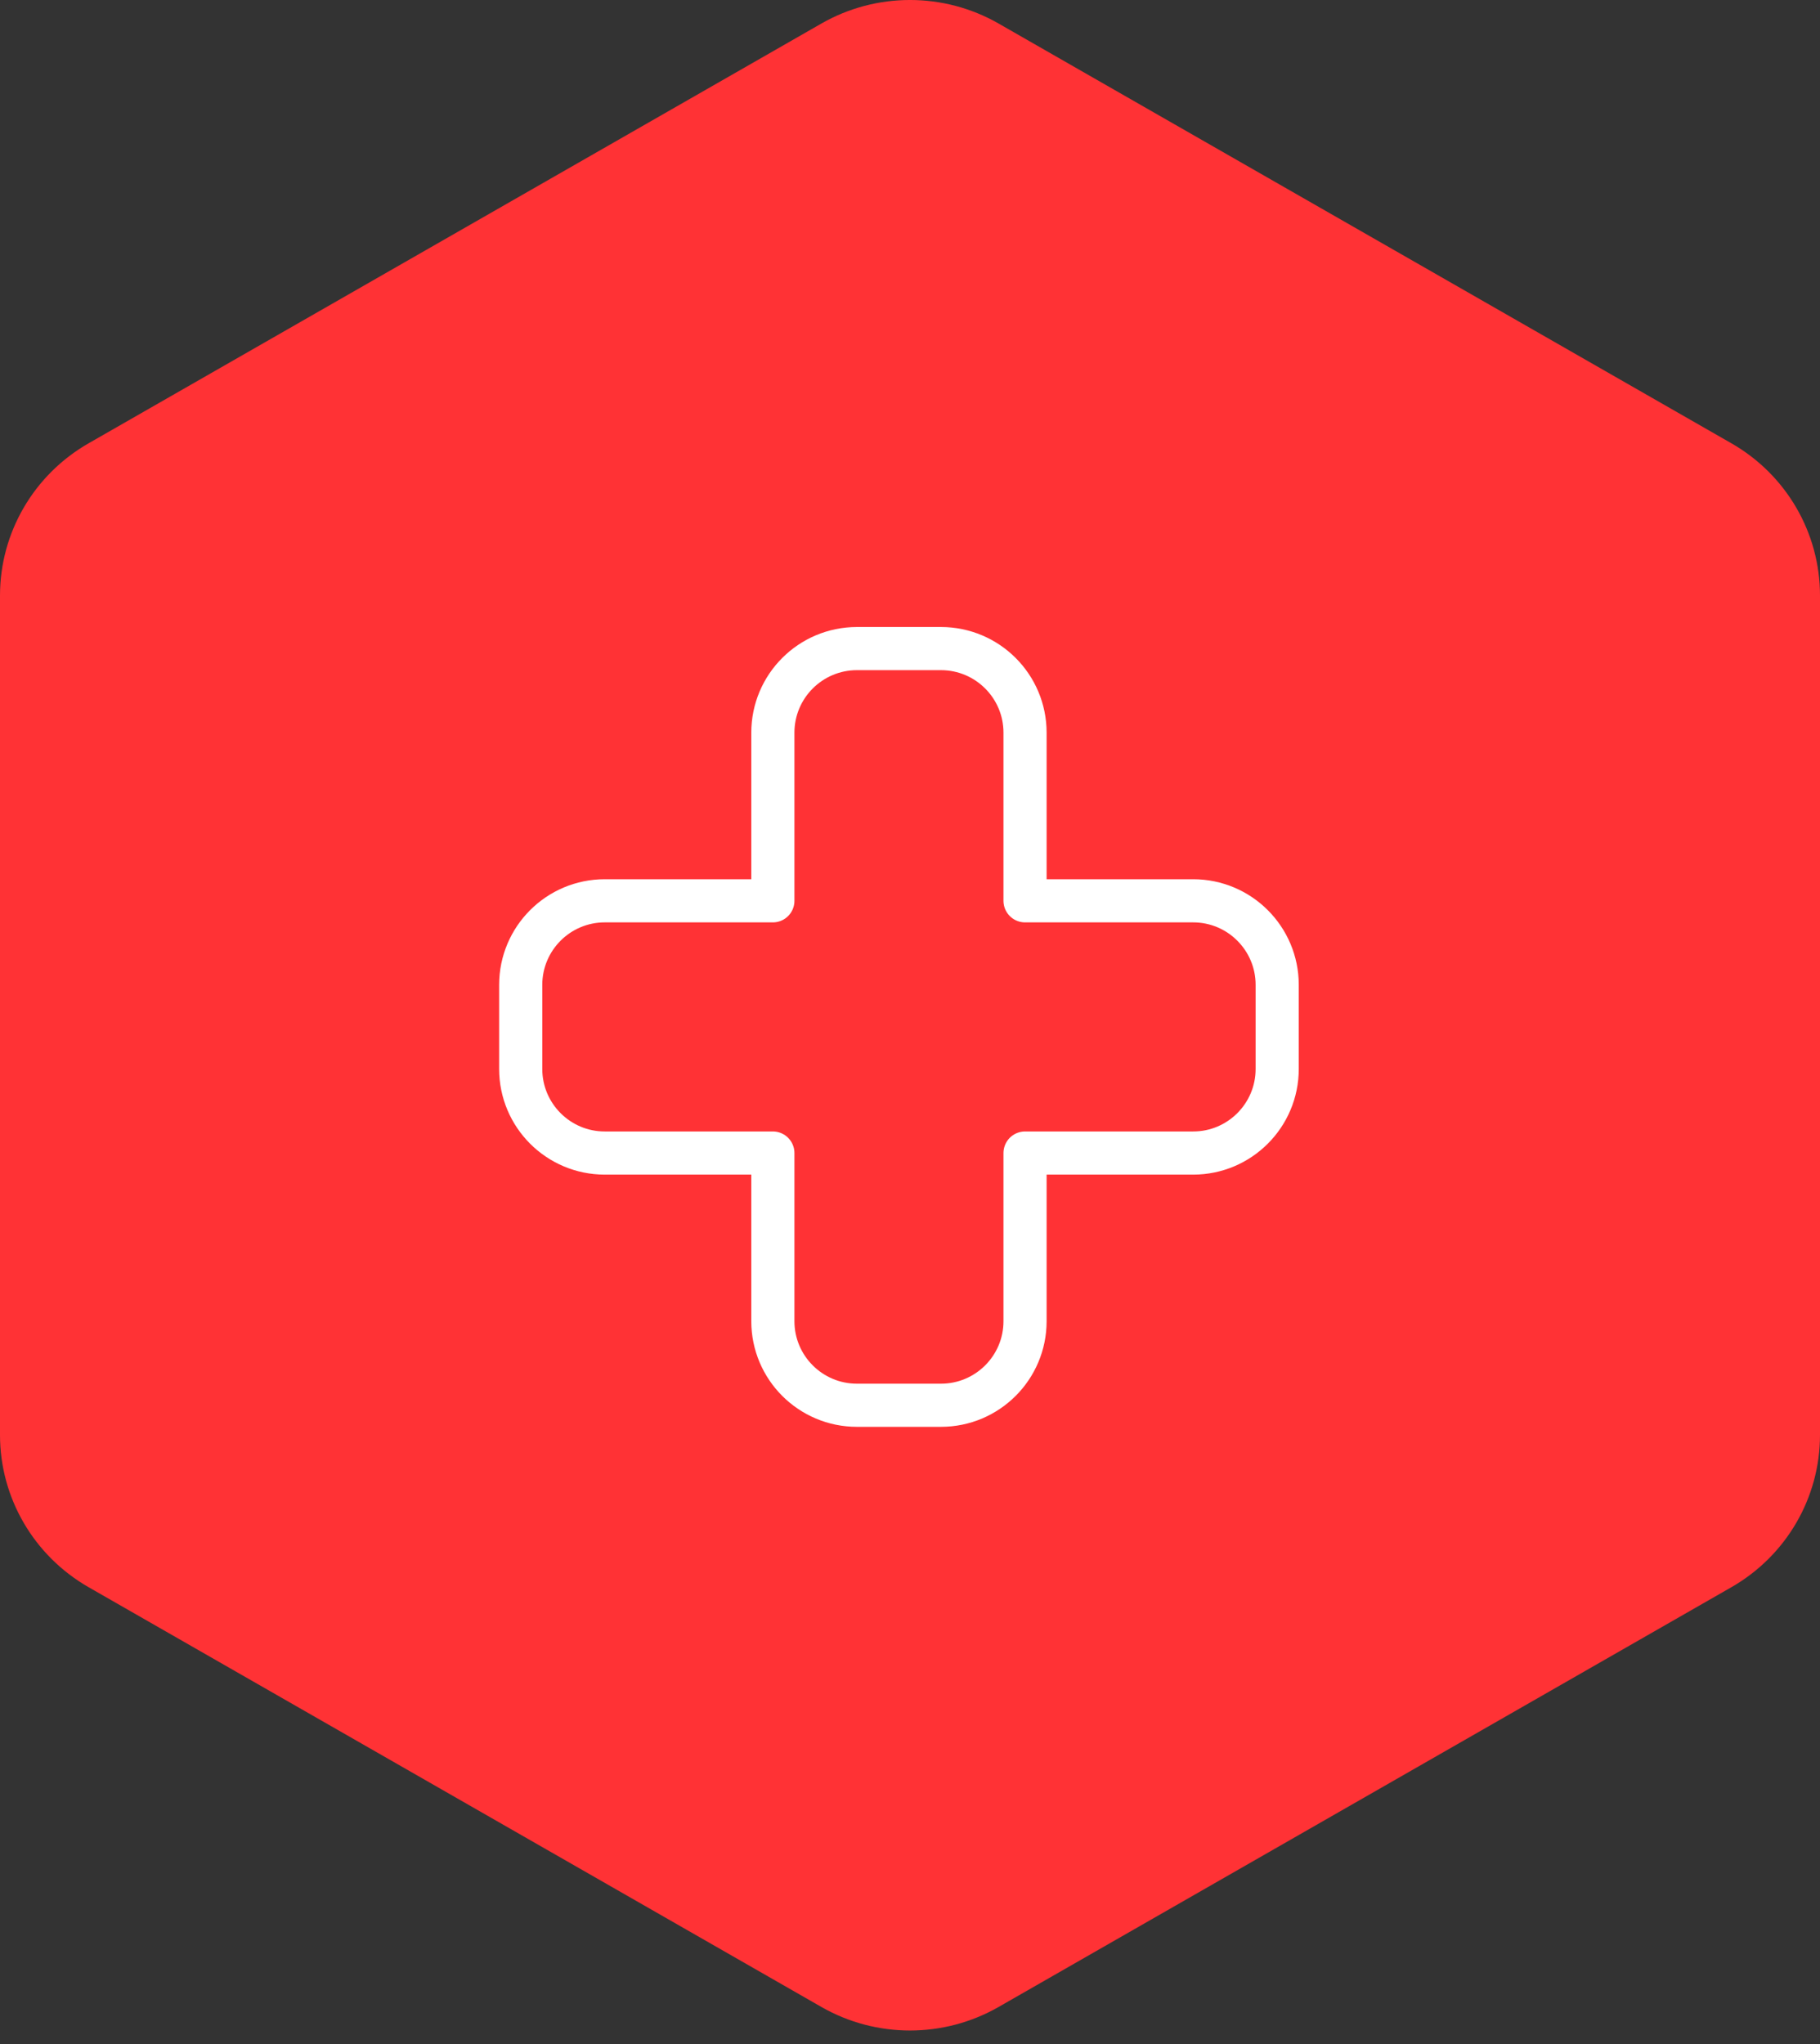 <?xml version="1.0" encoding="UTF-8"?> <svg xmlns="http://www.w3.org/2000/svg" width="57" height="64" viewBox="0 0 57 64" fill="none"><rect x="0" y="0" width="57" height="64" fill="#333333" stroke="none"/><path d="M25.725 0.737C27.442 -0.246 29.558 -0.246 31.275 0.737L54.225 13.88C55.942 14.863 57 16.68 57 18.646V44.931C57 46.897 55.942 48.714 54.225 49.697L31.275 62.84C29.558 63.823 27.442 63.823 25.725 62.84L2.775 49.697C1.058 48.714 0 46.897 0 44.931L0 18.646C0 16.68 1.058 14.863 2.775 13.88L25.725 0.737Z" fill="#FF3235"></path><path d="M26.838 20.308C25.384 20.308 24.205 21.487 24.205 22.941V28.205H18.941C17.487 28.205 16.308 29.384 16.308 30.838V33.47C16.308 34.924 17.487 36.103 18.941 36.103H24.205V41.368C24.205 42.821 25.384 44 26.838 44H29.47C30.924 44 32.103 42.821 32.103 41.368V36.103H37.368C38.821 36.103 40 34.924 40 33.47V30.838C40 29.384 38.821 28.205 37.368 28.205H32.103V22.941C32.103 21.487 30.924 20.308 29.47 20.308H26.838Z" stroke="white" stroke-width="1.351" stroke-linecap="round" stroke-linejoin="round"></path></svg> 